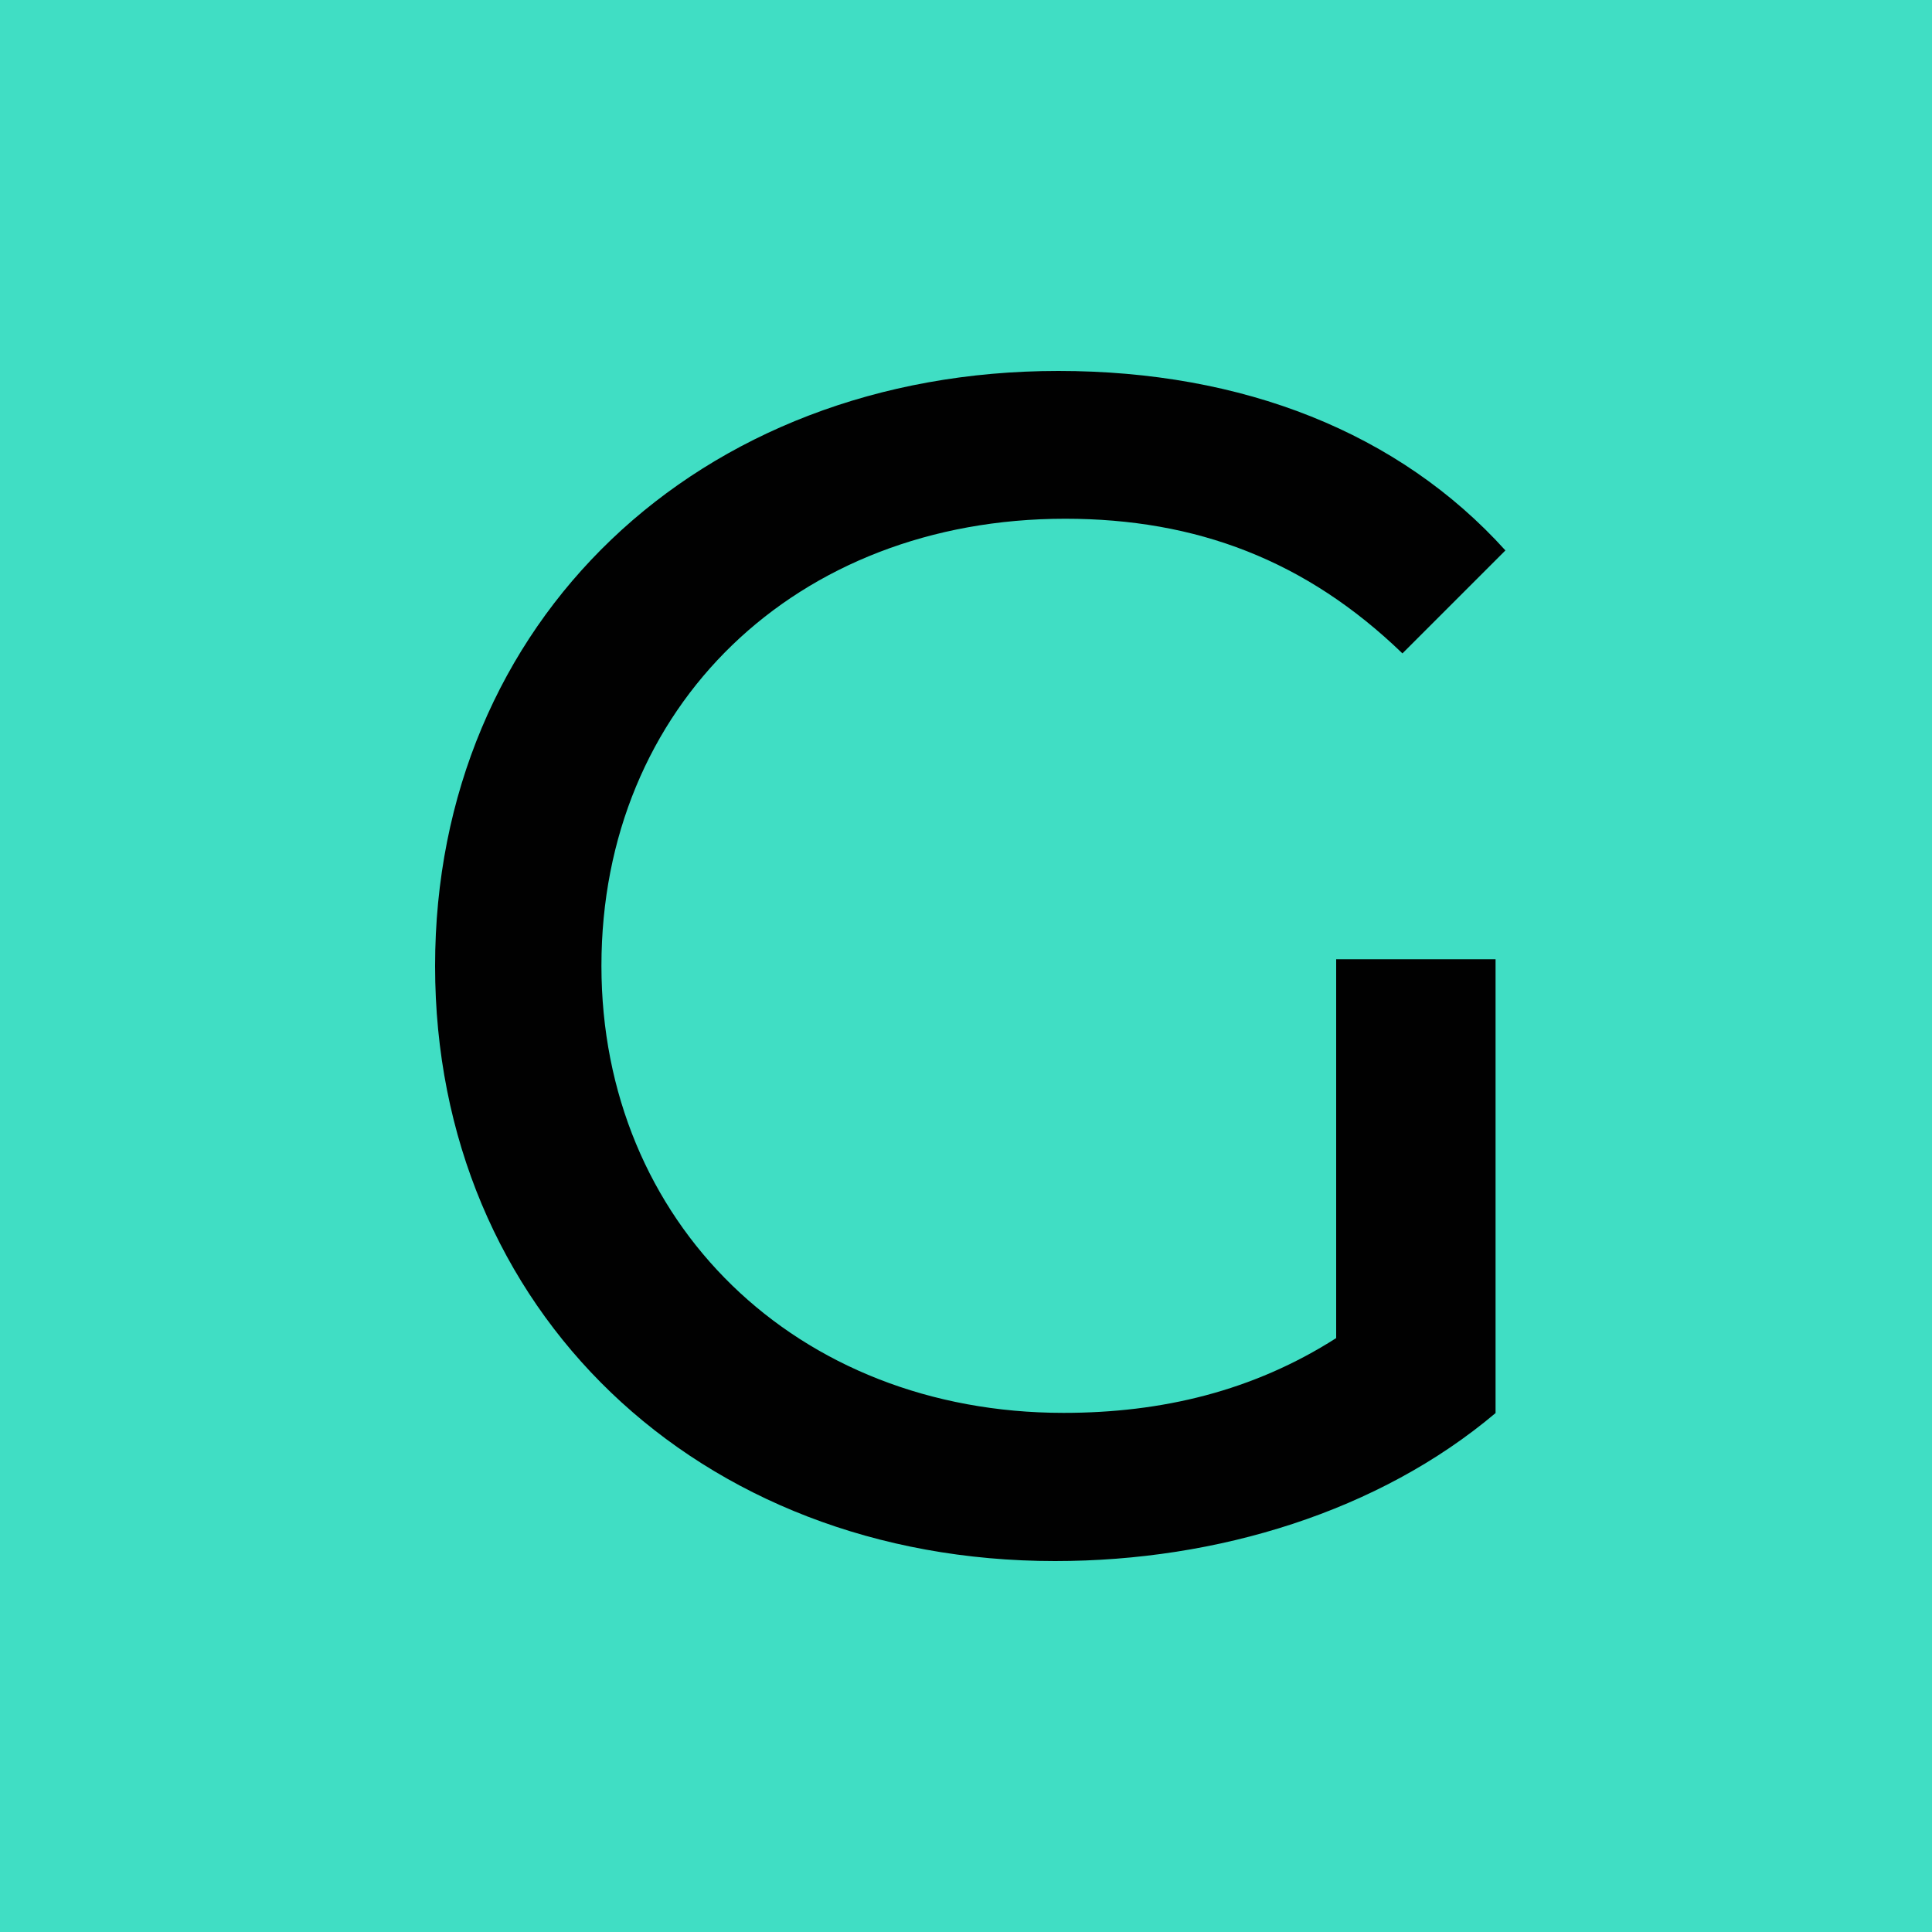 <?xml version="1.0" encoding="utf-8"?>
<!-- Generator: Adobe Illustrator 28.2.0, SVG Export Plug-In . SVG Version: 6.00 Build 0)  -->
<svg version="1.1" id="Layer_1" xmlns="http://www.w3.org/2000/svg" xmlns:xlink="http://www.w3.org/1999/xlink" x="0px" y="0px"
	 viewBox="0 0 1000 1000" style="enable-background:new 0 0 1000 1000;" xml:space="preserve">
<style type="text/css">
	.st0{fill:#40DEC4;}
	.st1{fill:#010101;}
</style>
<rect x="-17.3" y="-12.8" class="st0" width="1039.1" height="1025.4"/>
<path class="st1" d="M691.5,496.5h82.6v234.9c-60.2,50.8-143.7,76.6-228,76.6c-185,0-320.9-129.9-320.9-308
	c0-178.1,135.9-308,322.6-308c95.5,0,176.3,31.9,231.4,92.9l-53.3,53.3c-49.9-48.2-106.7-69.7-174.6-69.7
	c-139.4,0-240,97.2-240,231.4c0,132.5,100.6,231.4,239.2,231.4c50.7,0,98-11.2,141.1-38.7V496.5z"/>
</svg>
